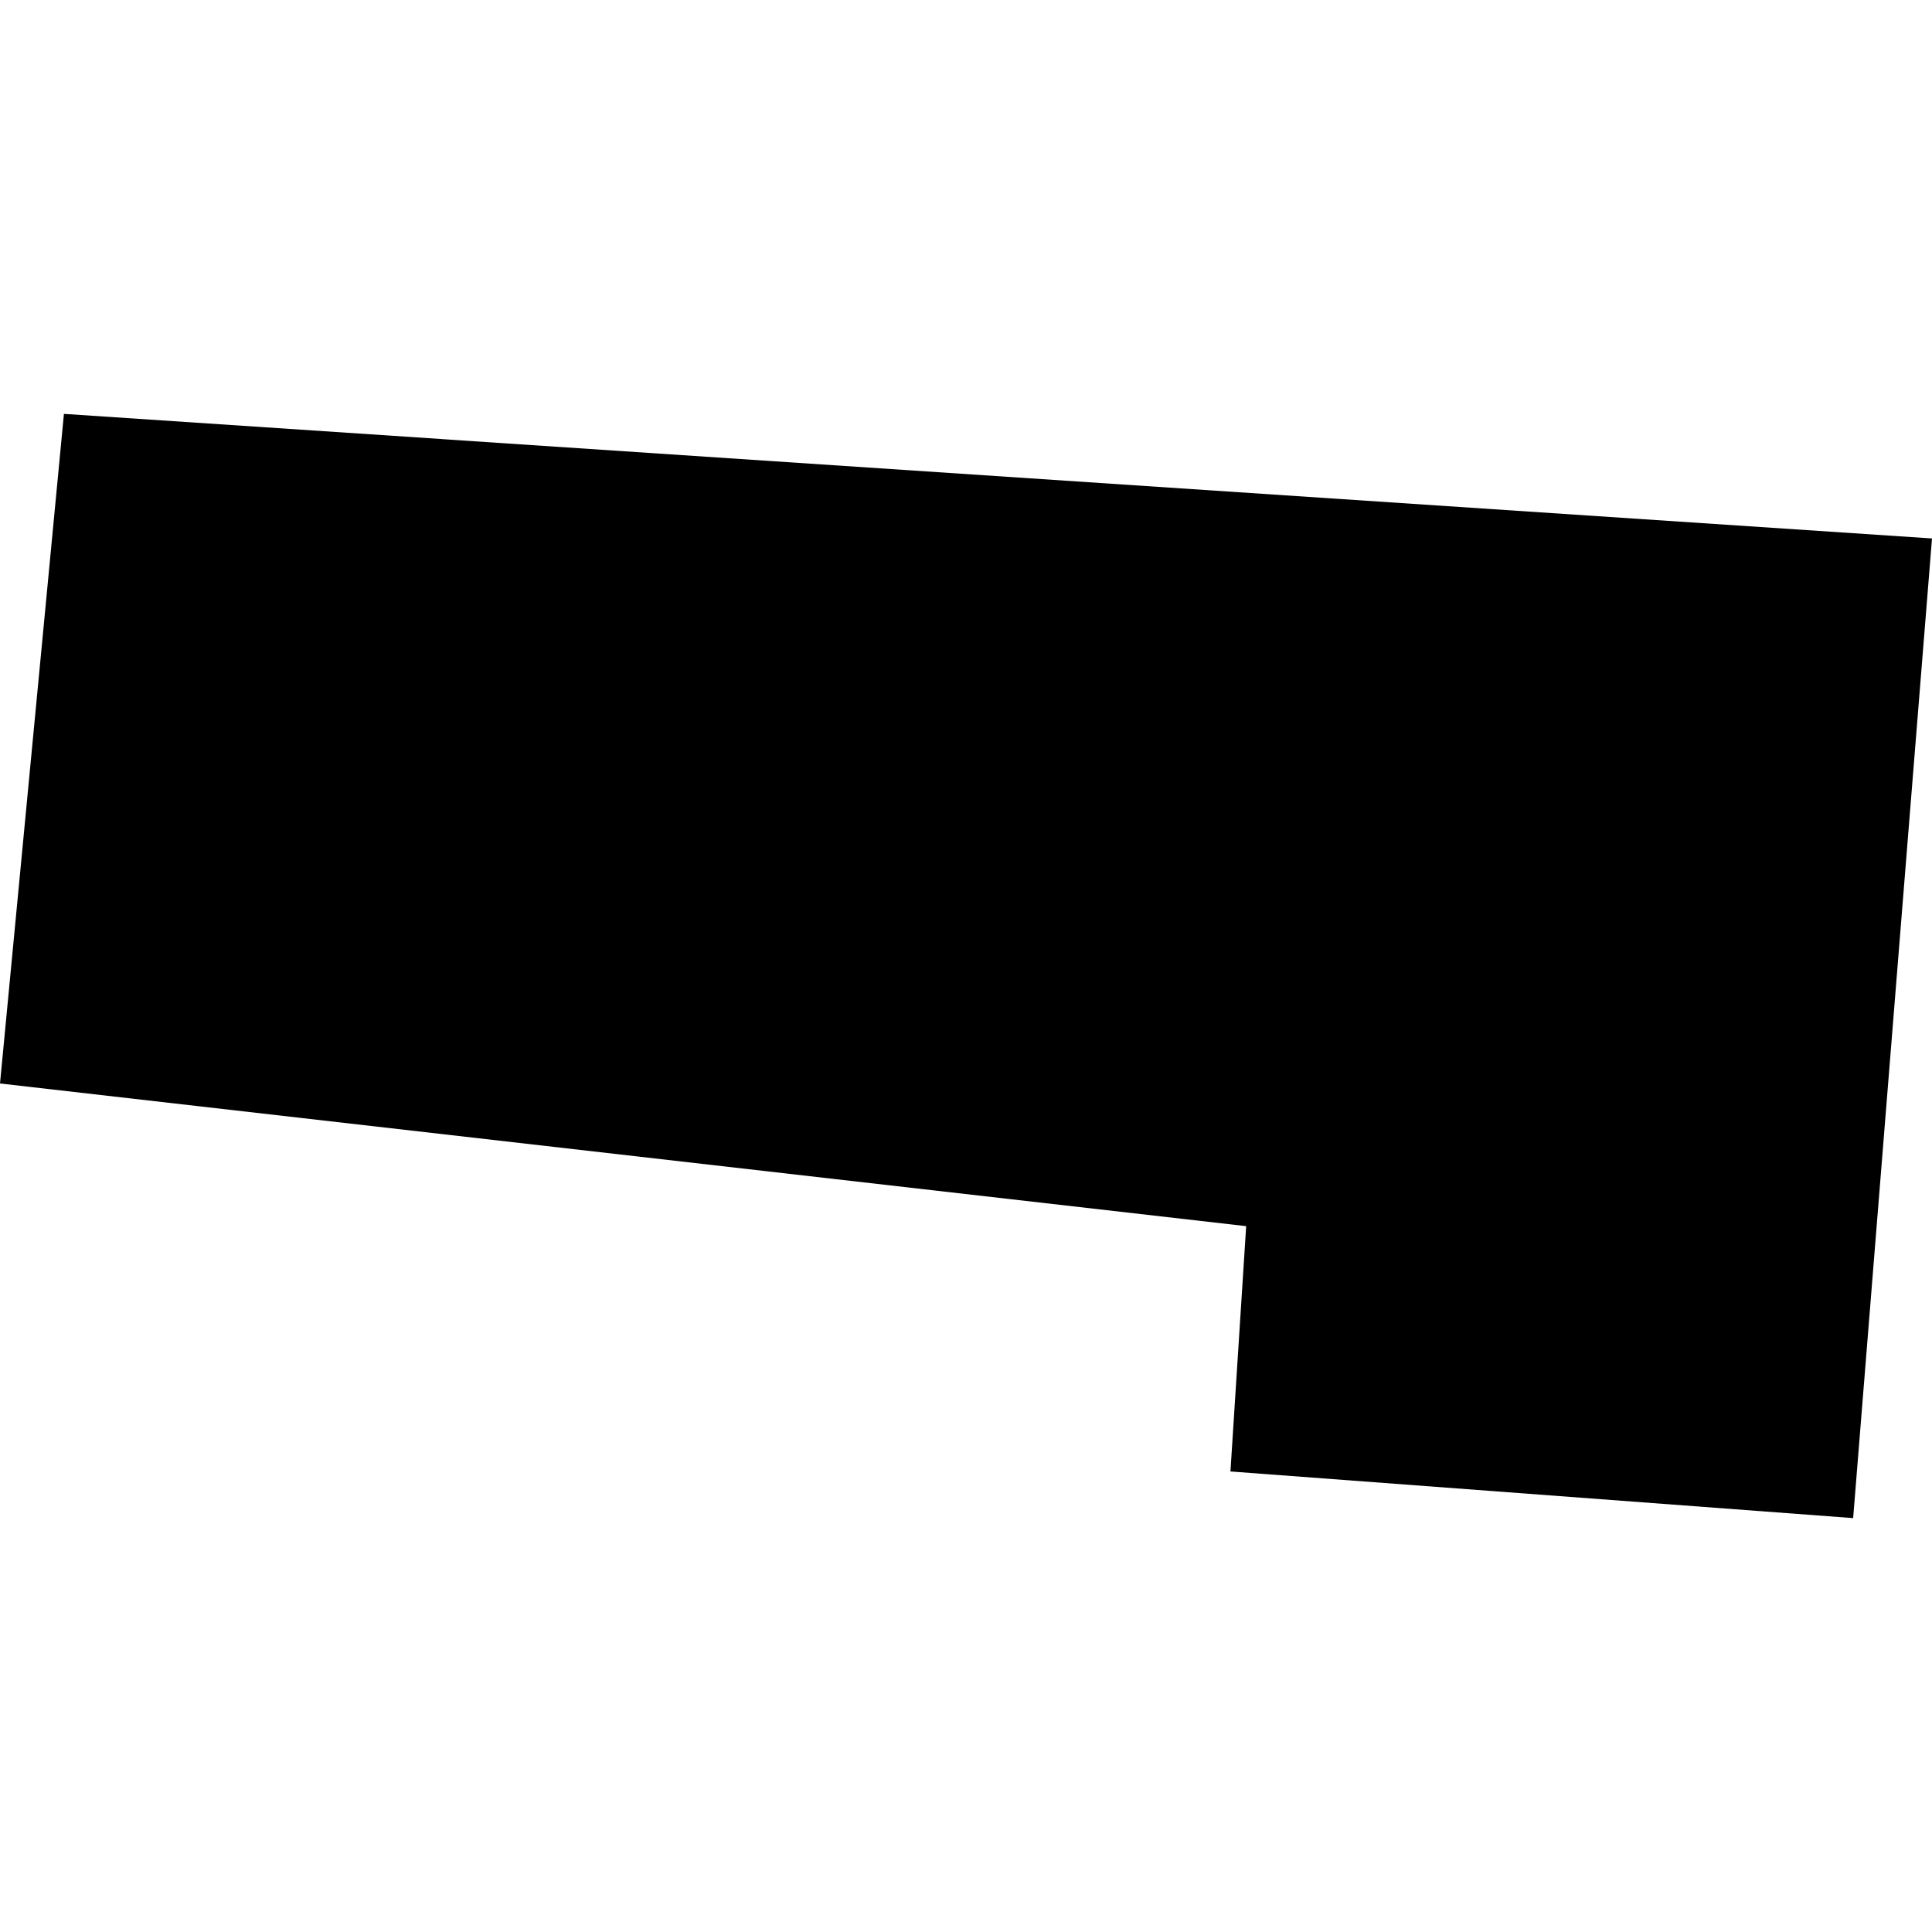 <?xml version="1.0" encoding="utf-8" standalone="no"?>
<!DOCTYPE svg PUBLIC "-//W3C//DTD SVG 1.1//EN"
  "http://www.w3.org/Graphics/SVG/1.1/DTD/svg11.dtd">
<!-- Created with matplotlib (https://matplotlib.org/) -->
<svg height="288pt" version="1.1" viewBox="0 0 288 288" width="288pt" xmlns="http://www.w3.org/2000/svg" xmlns:xlink="http://www.w3.org/1999/xlink">
 <defs>
  <style type="text/css">
*{stroke-linecap:butt;stroke-linejoin:round;}
  </style>
 </defs>
 <g id="figure_1">
  <g id="patch_1">
   <path d="M 0 288 
L 288 288 
L 288 0 
L 0 0 
z
" style="fill:none;opacity:0;"/>
  </g>
  <g id="axes_1">
   <g id="PatchCollection_1">
    <path clip-path="url(#p58511c6dd2)" d="M 9.529 61.698 
L 0 161.513 
L 185.766 182.781 
L 183.42 219.348 
L 276.246 226.302 
L 288 80.267 
L 9.529 61.698 
"/>
   </g>
  </g>
 </g>
 <defs>
  <clipPath id="p58511c6dd2">
   <rect height="164.604" width="288" x="0" y="61.698"/>
  </clipPath>
 </defs>
</svg>
